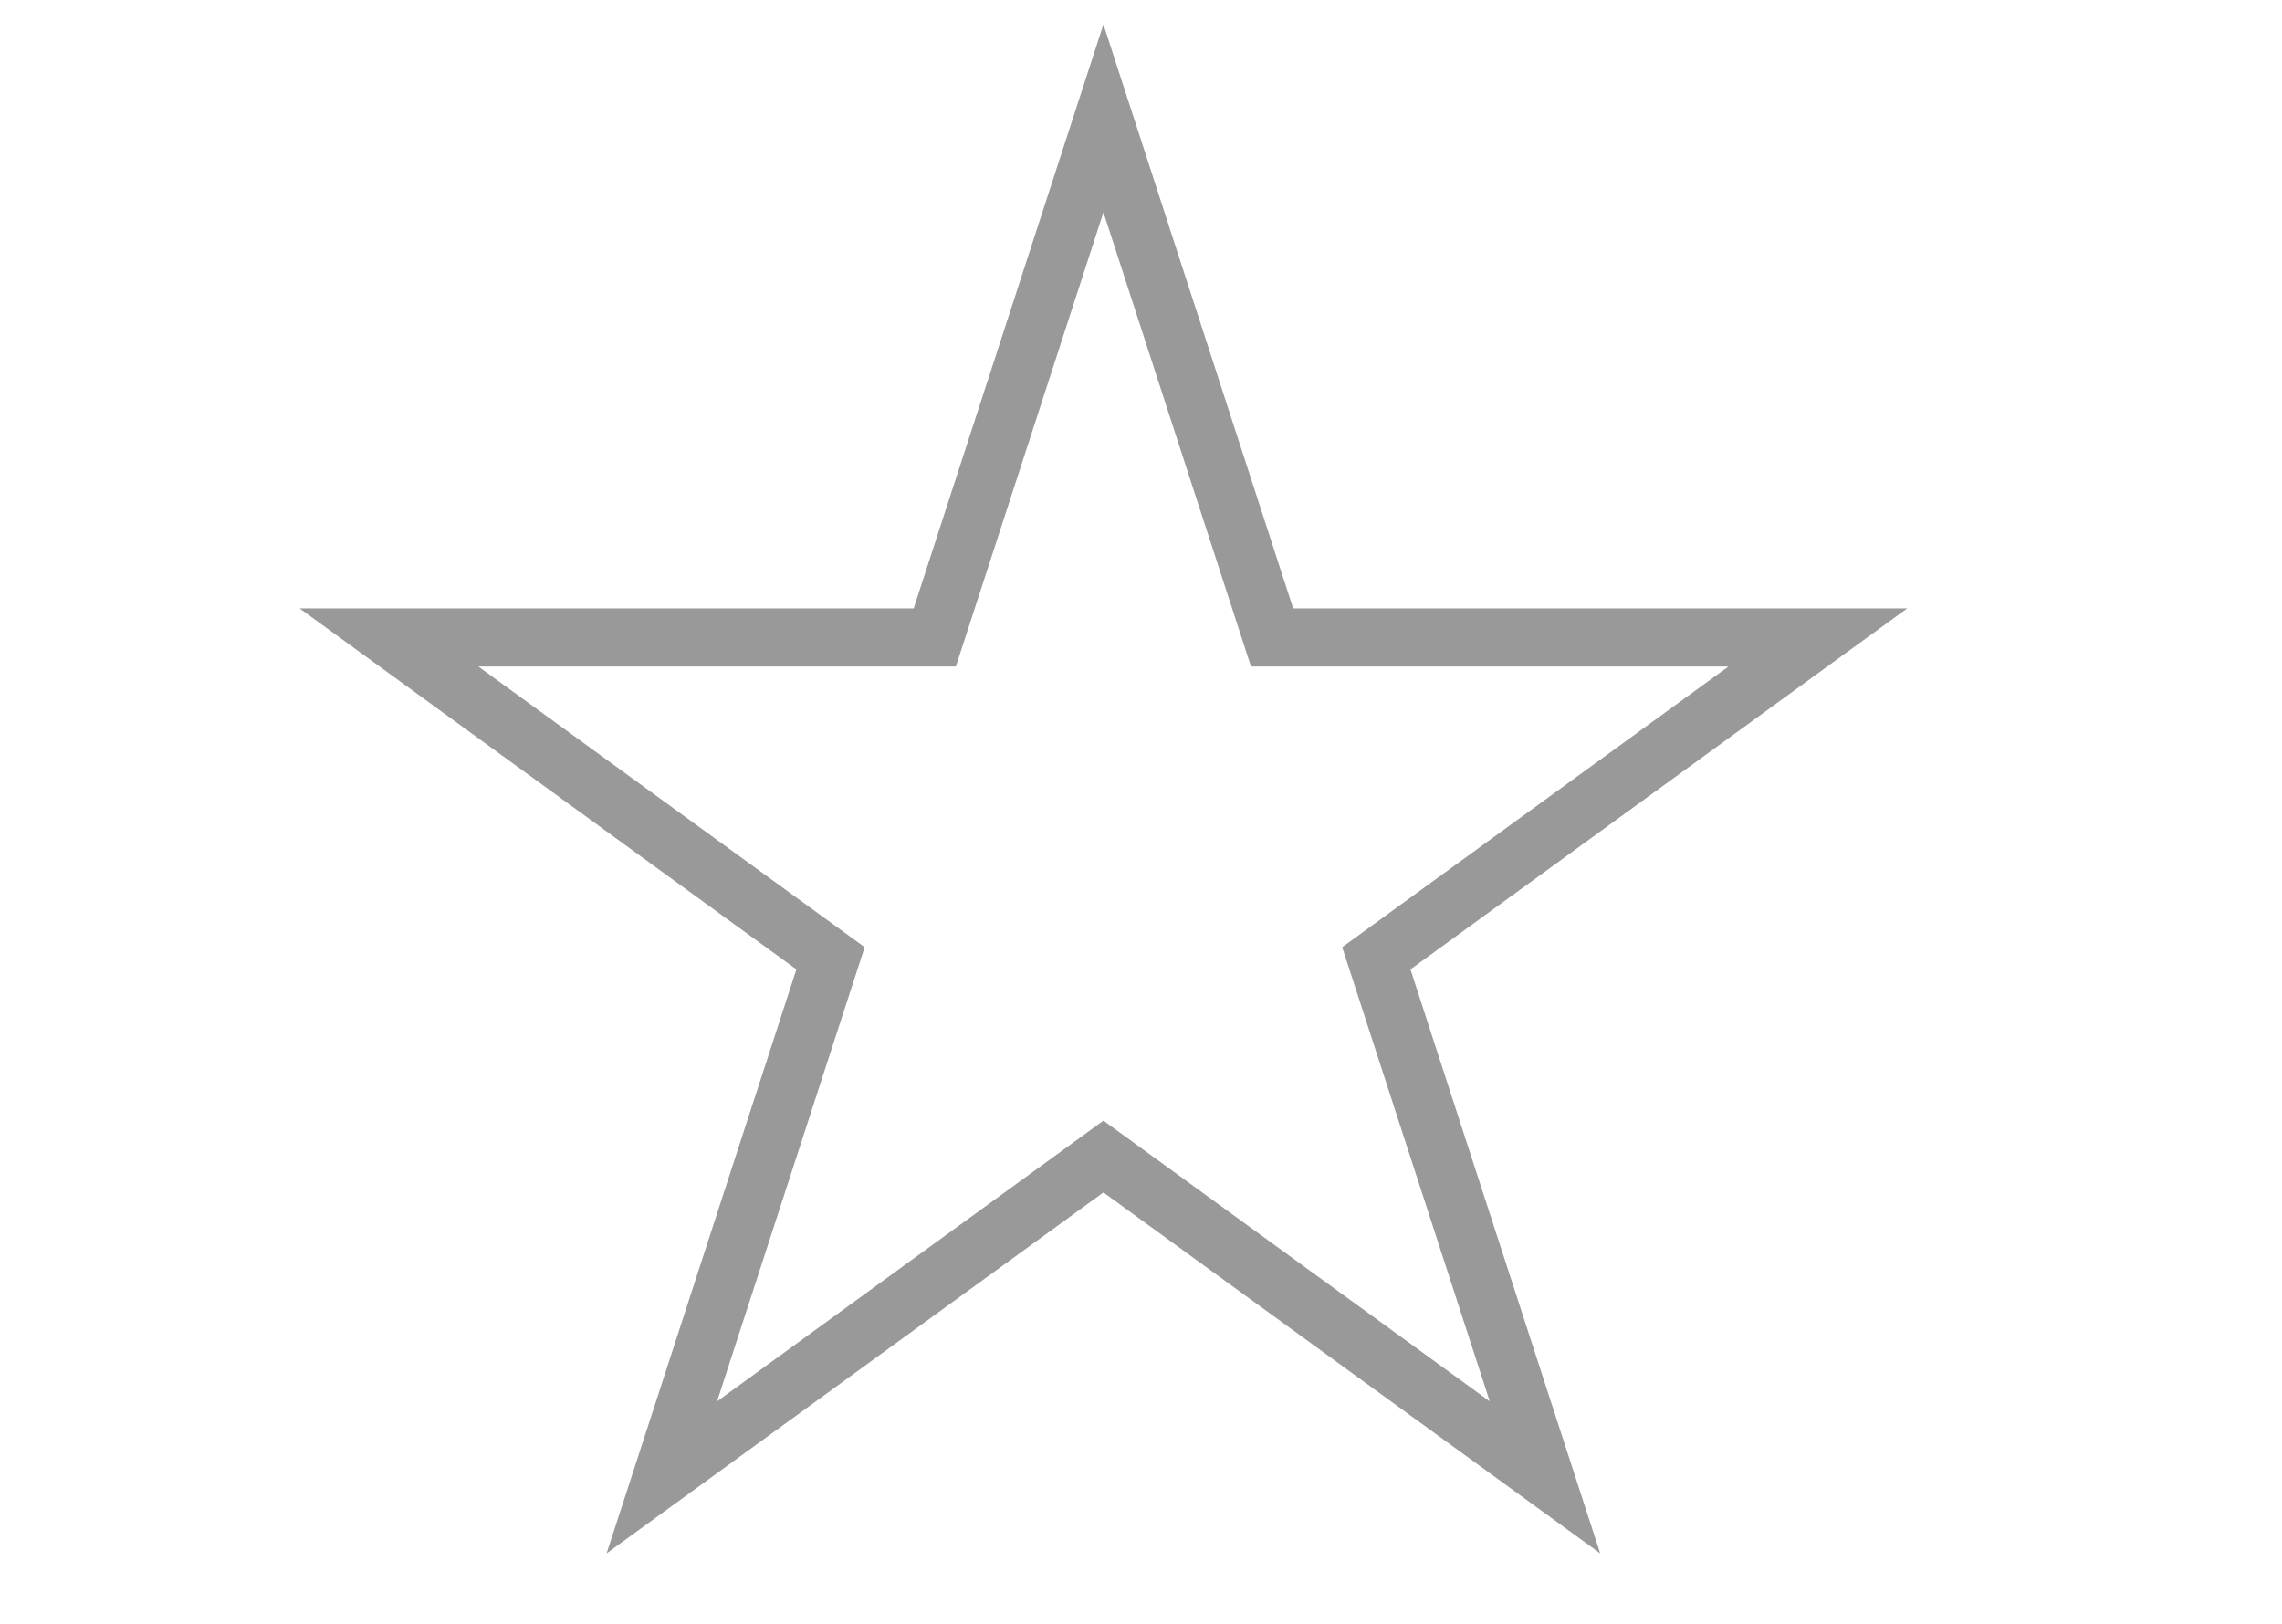 <?xml version="1.0" encoding="utf-8"?>
<!-- Generator: Adobe Illustrator 16.0.0, SVG Export Plug-In . SVG Version: 6.00 Build 0)  -->
<!DOCTYPE svg PUBLIC "-//W3C//DTD SVG 1.1//EN" "http://www.w3.org/Graphics/SVG/1.1/DTD/svg11.dtd">
<svg version="1.1" id="Layer_1" xmlns="http://www.w3.org/2000/svg" xmlns:xlink="http://www.w3.org/1999/xlink" x="0px" y="0px"
	 width="78.588px" height="55.93px" viewBox="0 0 78.588 55.93" enable-background="new 0 0 78.588 55.93" xml:space="preserve">
<polygon fill-rule="evenodd" clip-rule="evenodd" fill="none" stroke="#999999" stroke-width="2" stroke-miterlimit="10" points="
	38,4.075 43.808,21.951 62.604,21.951 47.398,32.999 53.206,50.874 38,39.826 22.793,50.874 28.602,32.999 13.396,21.951 
	32.192,21.951 "/>
</svg>
